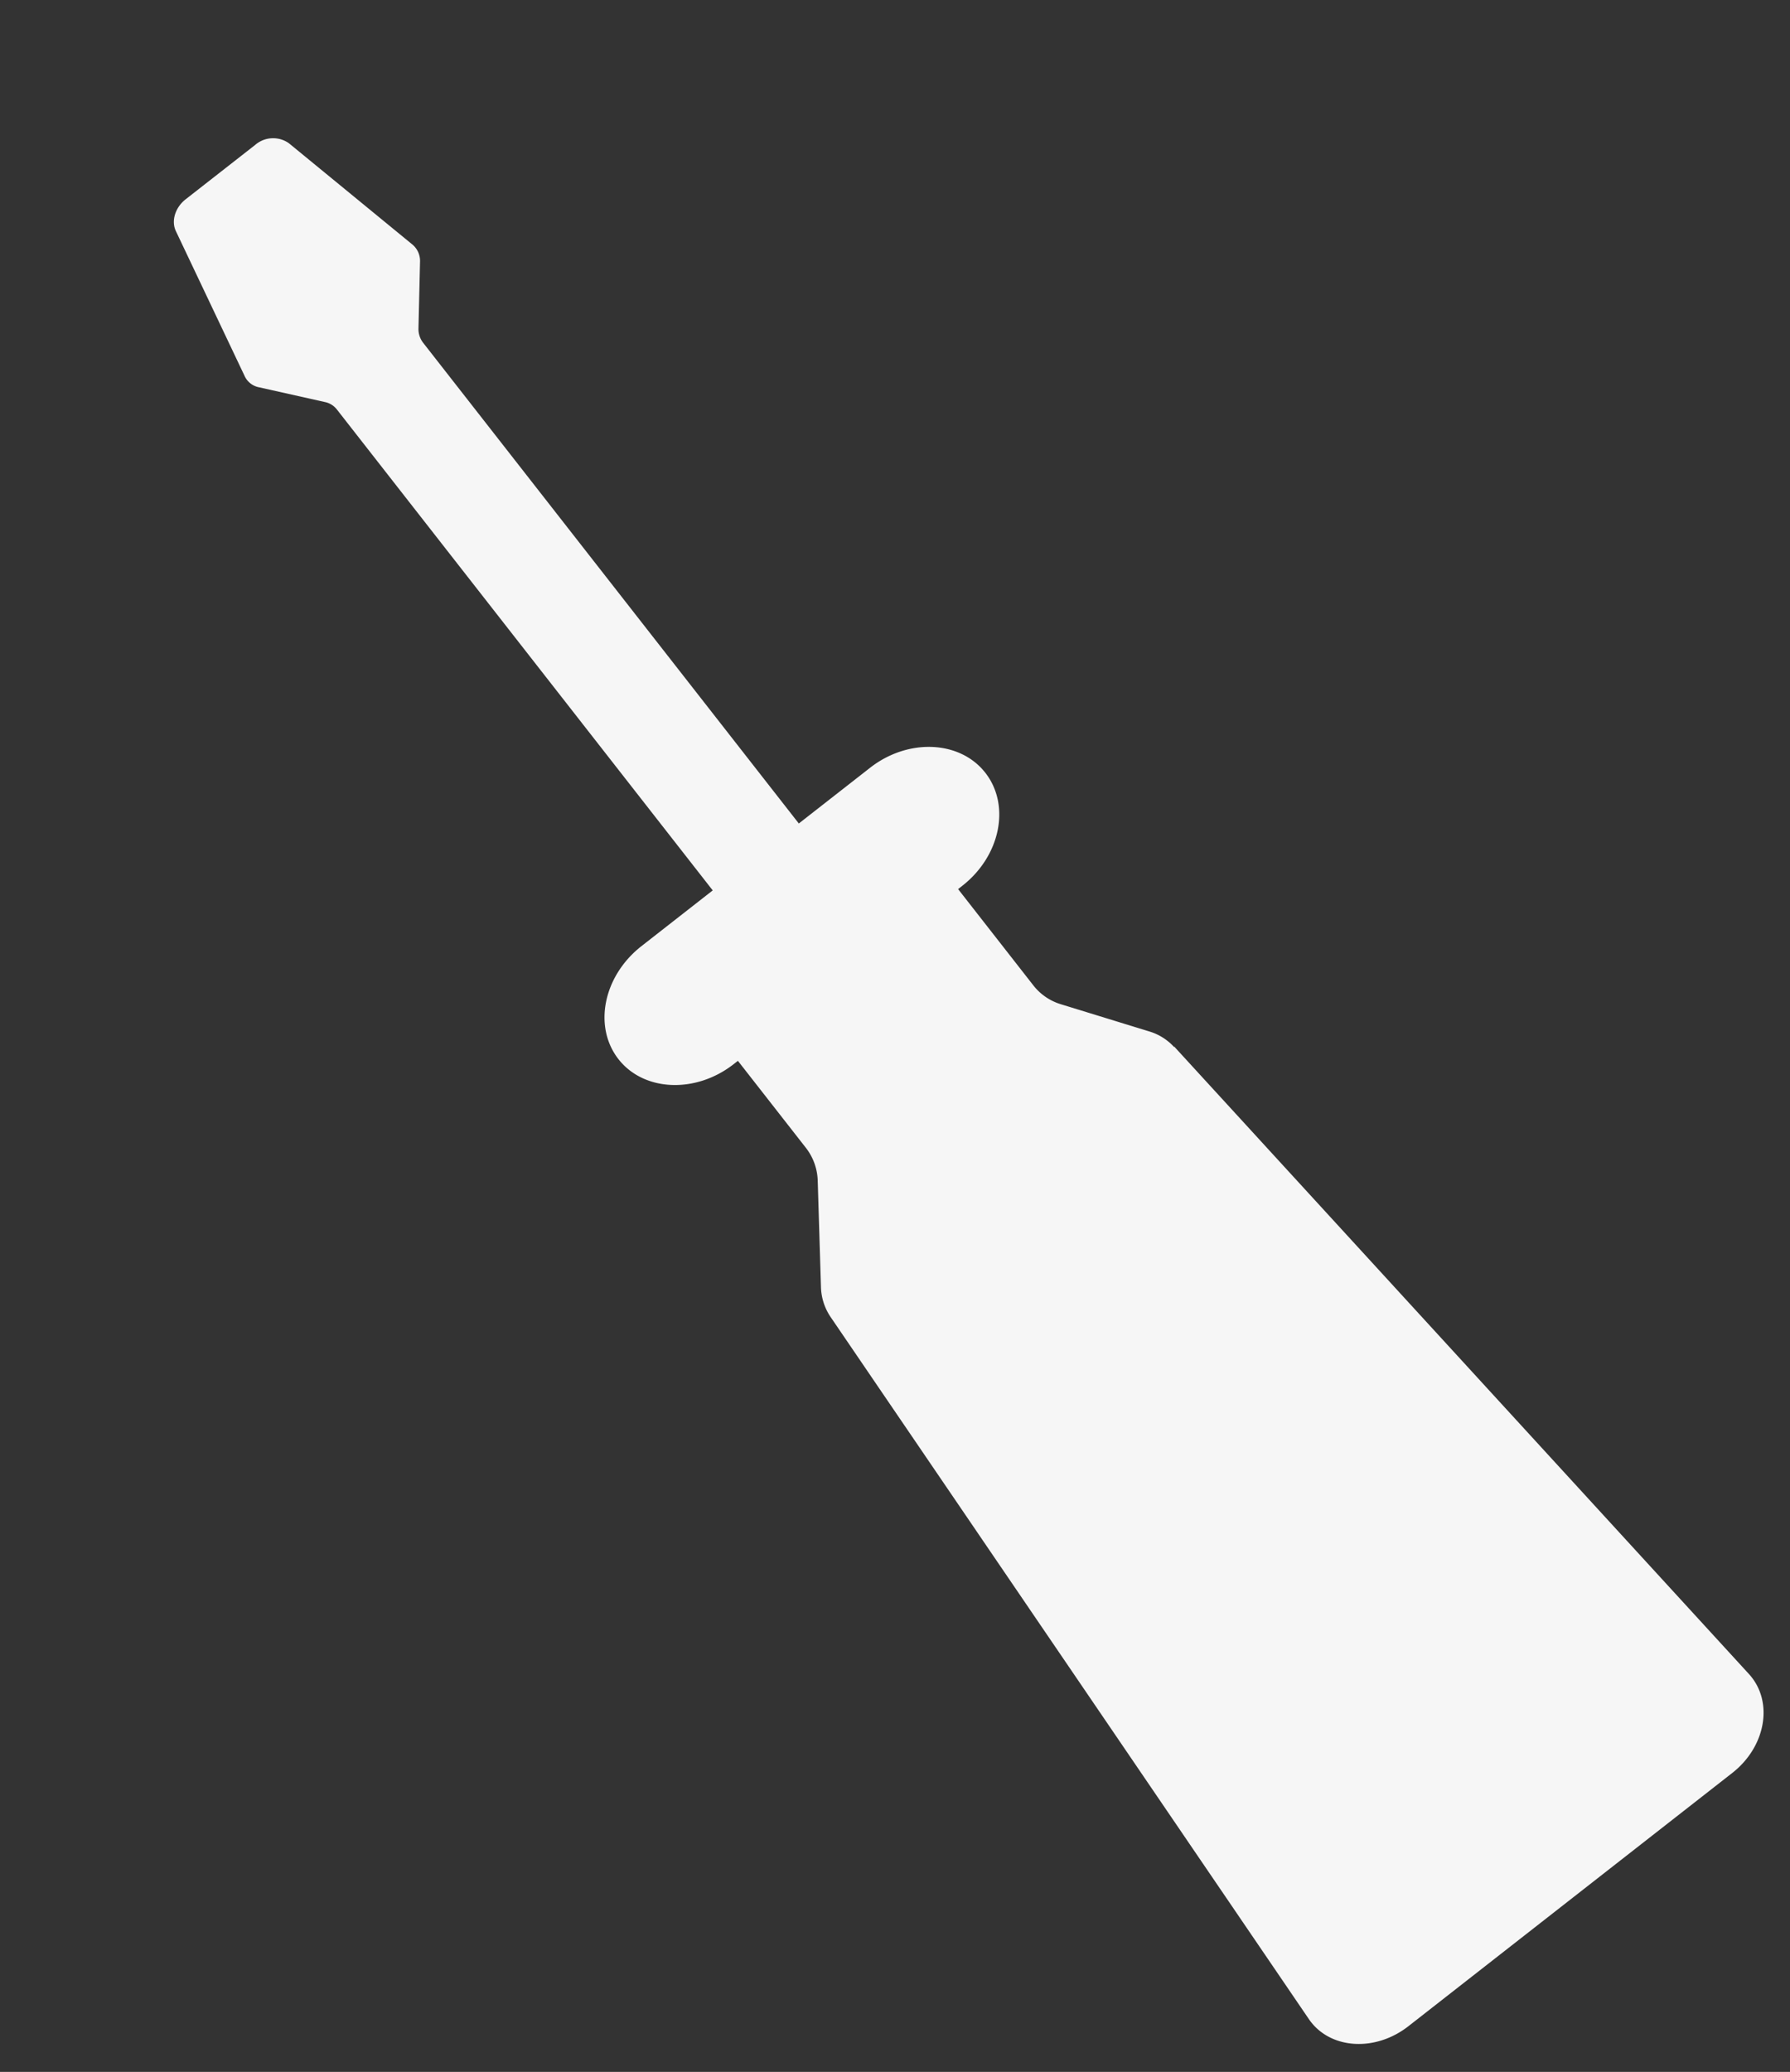 <svg xmlns="http://www.w3.org/2000/svg" width="353.18" height="408.684" viewBox="0 0 353.18 408.684">
  <rect x="0" y="0" width="353.18" height="408.684" fill="#333333" stroke="none"/>
  <g id="_レイヤー_1-2" transform="matrix(0.788, -0.616, 0.616, 0.788, 0.002, 67.943)">
    <path id="パス_31" data-name="パス 31" d="M97.14,251.783a10.864,10.864,0,0,0-2.023-5.5L84.775,231.451a10.907,10.907,0,0,1-2.023-6.33v-24.1H83.8c9.592,0,17.311-6.649,17.311-14.769S93.318,171.478,83.8,171.478H65.965V51.085a4.442,4.442,0,0,1,.974-2.685l8.393-10.23a4.208,4.208,0,0,0,.9-3.58L69.337,3.836A5.4,5.4,0,0,0,63.867,0H46.481c-2.623,0-4.946,1.6-5.4,3.836L34.191,34.59a3.937,3.937,0,0,0,.9,3.58L43.483,48.4a4.019,4.019,0,0,1,.974,2.685V171.414H26.622c-9.592,0-17.311,6.649-17.311,14.769s7.794,14.769,17.311,14.769h1.049v21.8a11.071,11.071,0,0,1-2.248,6.649l-12.29,16.751A11.04,11.04,0,0,0,10.96,252.1L.019,419.233c-.45,7.161,6.22,13.171,14.613,13.171H95.716c8.468,0,15.138-6.074,14.613-13.3L97.215,251.783Z" transform="translate(0)" fill="#f6f6f6"/>
  </g>
</svg>
